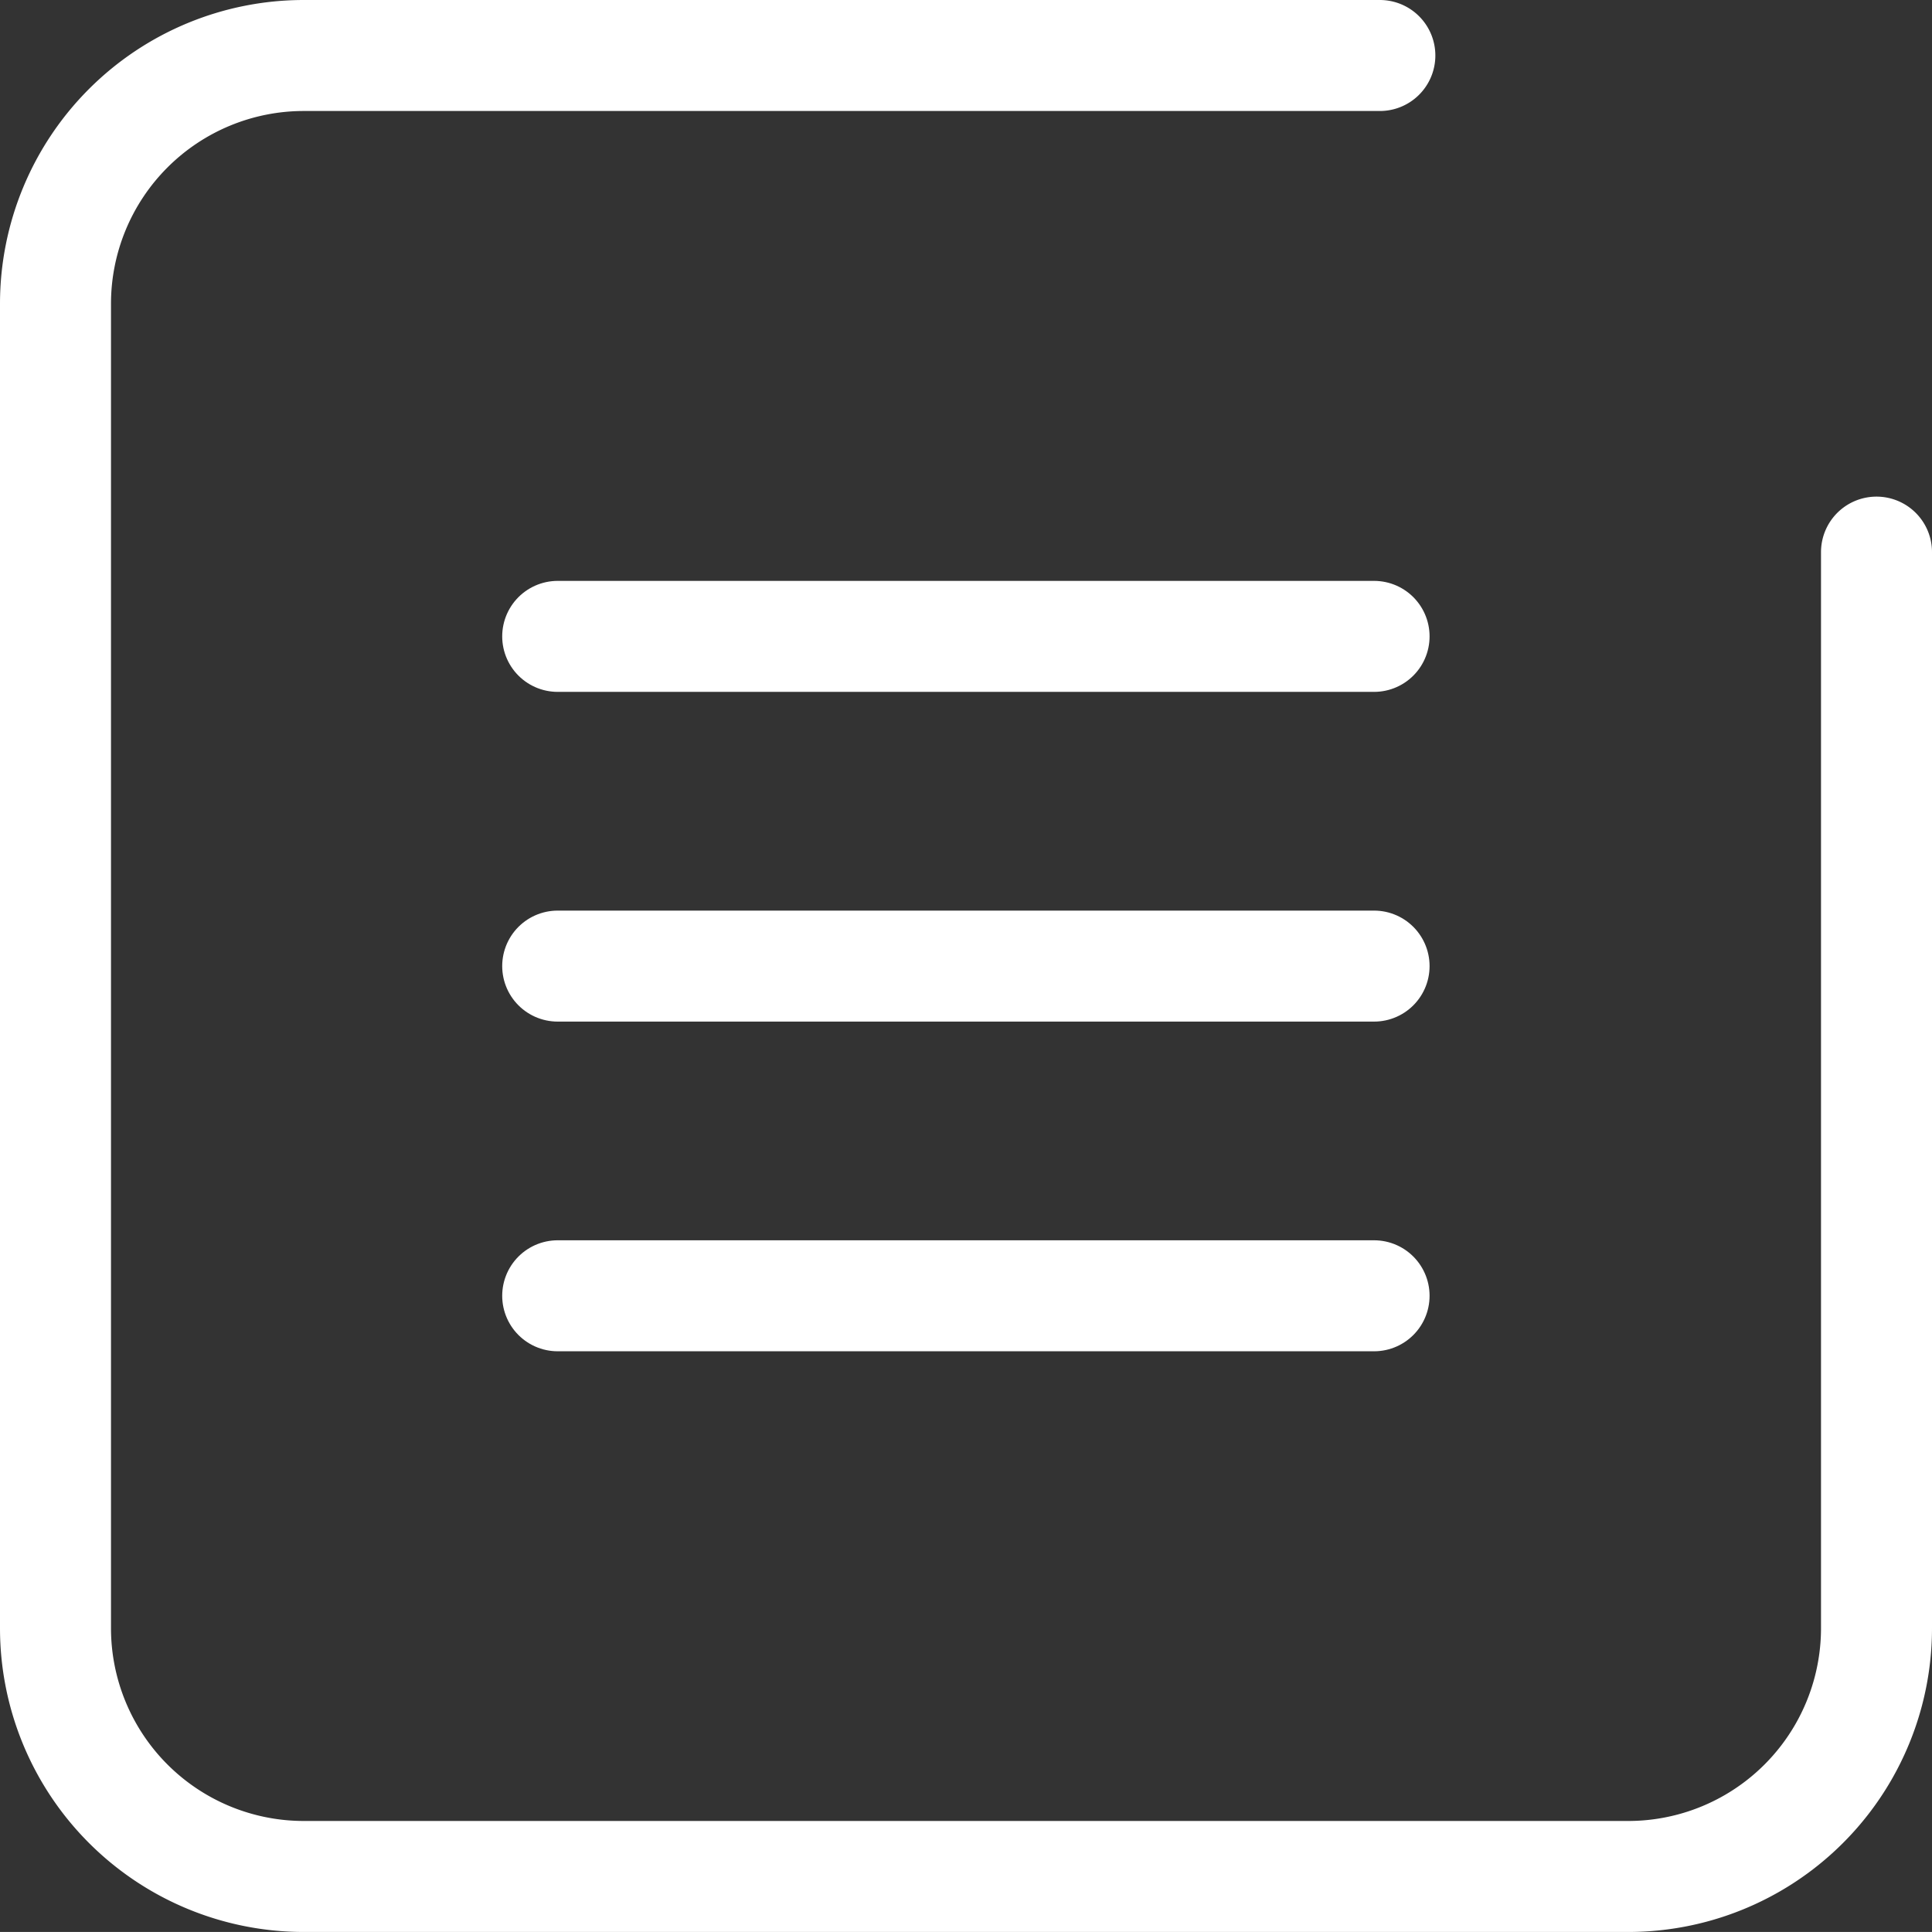 <?xml version="1.0" encoding="UTF-8"?>
<svg xmlns="http://www.w3.org/2000/svg" width="60.922" height="60.921" viewBox="0 0 60.922 60.921">
  <rect x="0" y="0" width="60.922" height="60.921" fill="#333333" stroke="none"/>
  <g id="Sticky_Note" transform="translate(-18.25 -50.25)">
    <path id="Path_29945" data-name="Path 29945" d="M77.422,67.66v33.931a7.83,7.83,0,0,1-7.83,7.83H27.83a7.83,7.83,0,0,1-7.83-7.83V59.83A7.83,7.83,0,0,1,27.83,52H61.761" fill="none" stroke="#fff" stroke-linecap="round" stroke-linejoin="round" stroke-width="3.5"></path>
    <line id="Line_81" data-name="Line 81" x2="25.743" transform="translate(35.836 70.317)" fill="none" stroke="#fff" stroke-linecap="round" stroke-linejoin="round" stroke-width="3.5"></line>
    <line id="Line_82" data-name="Line 82" x2="25.743" transform="translate(35.836 80.714)" fill="none" stroke="#fff" stroke-linecap="round" stroke-linejoin="round" stroke-width="3.5"></line>
    <line id="Line_83" data-name="Line 83" x2="25.743" transform="translate(35.836 91.11)" fill="none" stroke="#fff" stroke-linecap="round" stroke-linejoin="round" stroke-width="3.5"></line>
  </g>
</svg>
